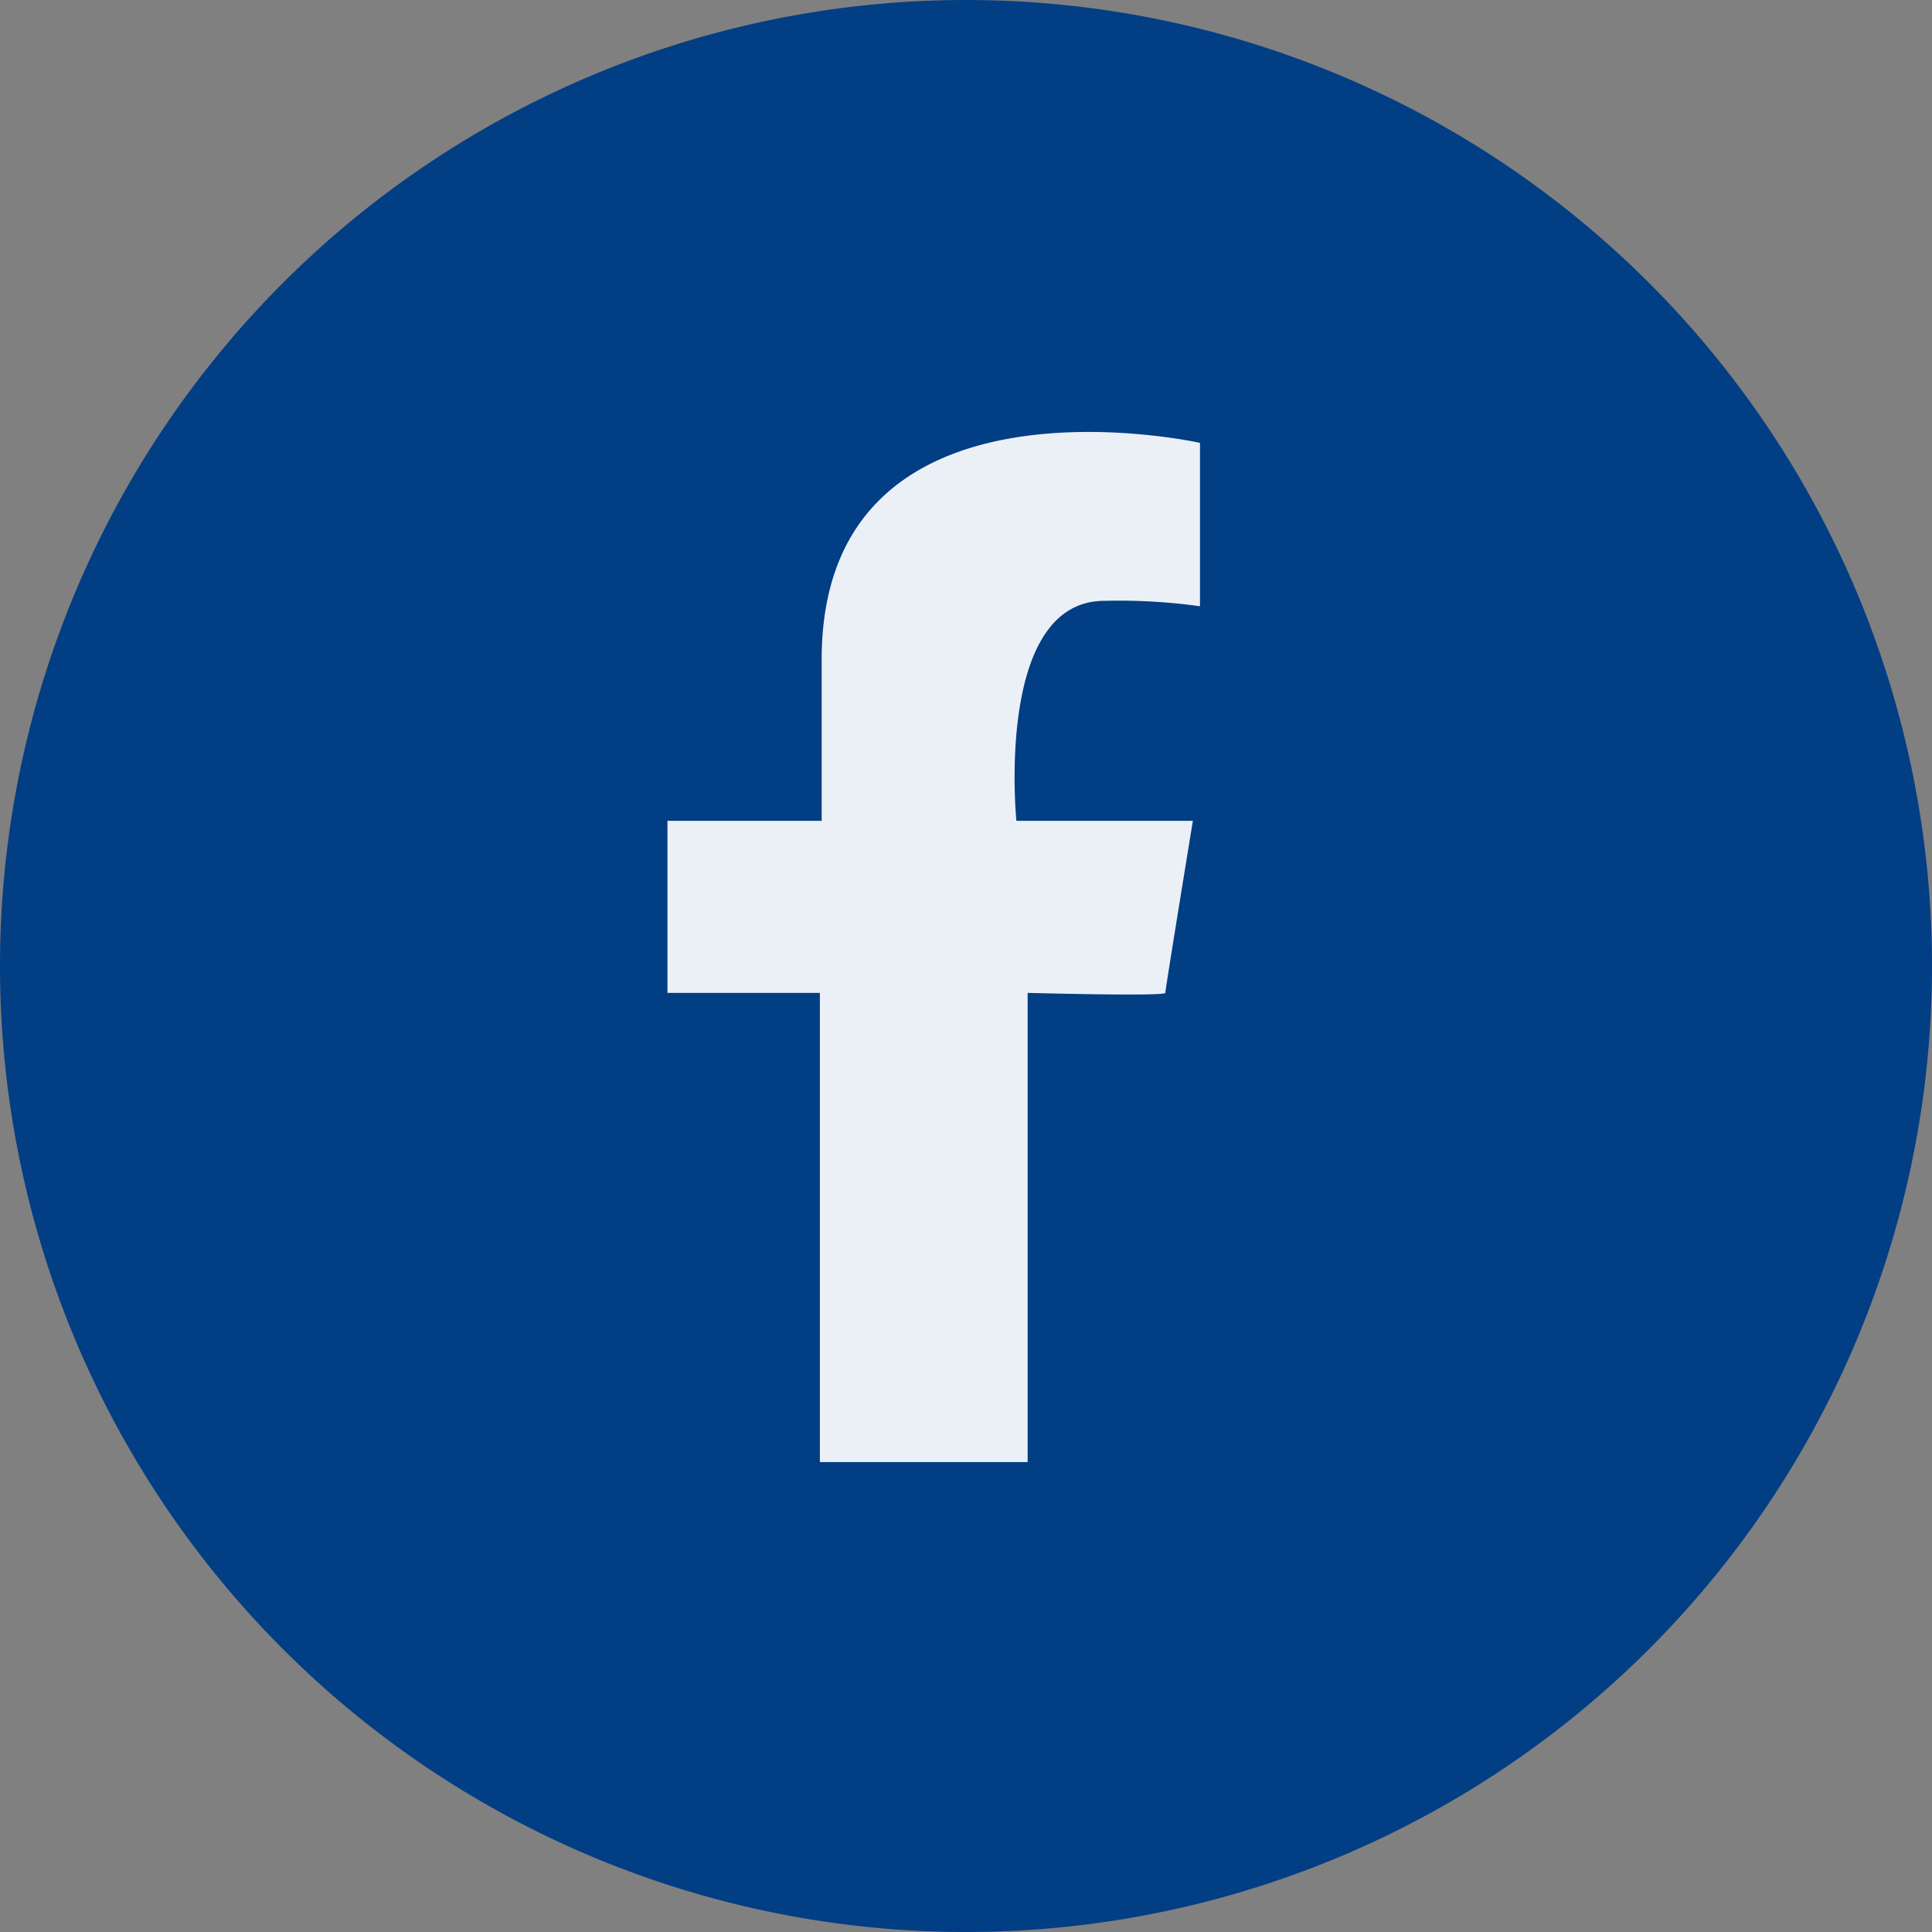<svg id="Gruppe_69384" data-name="Gruppe 69384" xmlns="http://www.w3.org/2000/svg" width="35.58" height="35.581" viewBox="0 0 35.58 35.581">
  <rect x="0" y="0" width="35.58" height="35.581" fill="#808080" stroke="none"/>
  <path id="Pfad_30114" data-name="Pfad 30114" d="M35.581,17.79A17.79,17.79,0,1,1,17.791,0a17.79,17.79,0,0,1,17.79,17.79" transform="translate(-0.001 0)" fill="#023e84"/>
  <path id="Pfad_30115" data-name="Pfad 30115" d="M101.074,51.031v-3.01s-6.967-1.556-6.967,3.991v2.969H91.267V58.15h2.807v8.641H97.9V58.15s2.536.068,2.536,0,.507-3.169.507-3.169H97.693s-.406-4.051,1.623-4.051a10.831,10.831,0,0,1,1.759.1" transform="translate(-78.975 -39.865)" fill="#ebf0f7"/>
</svg>
